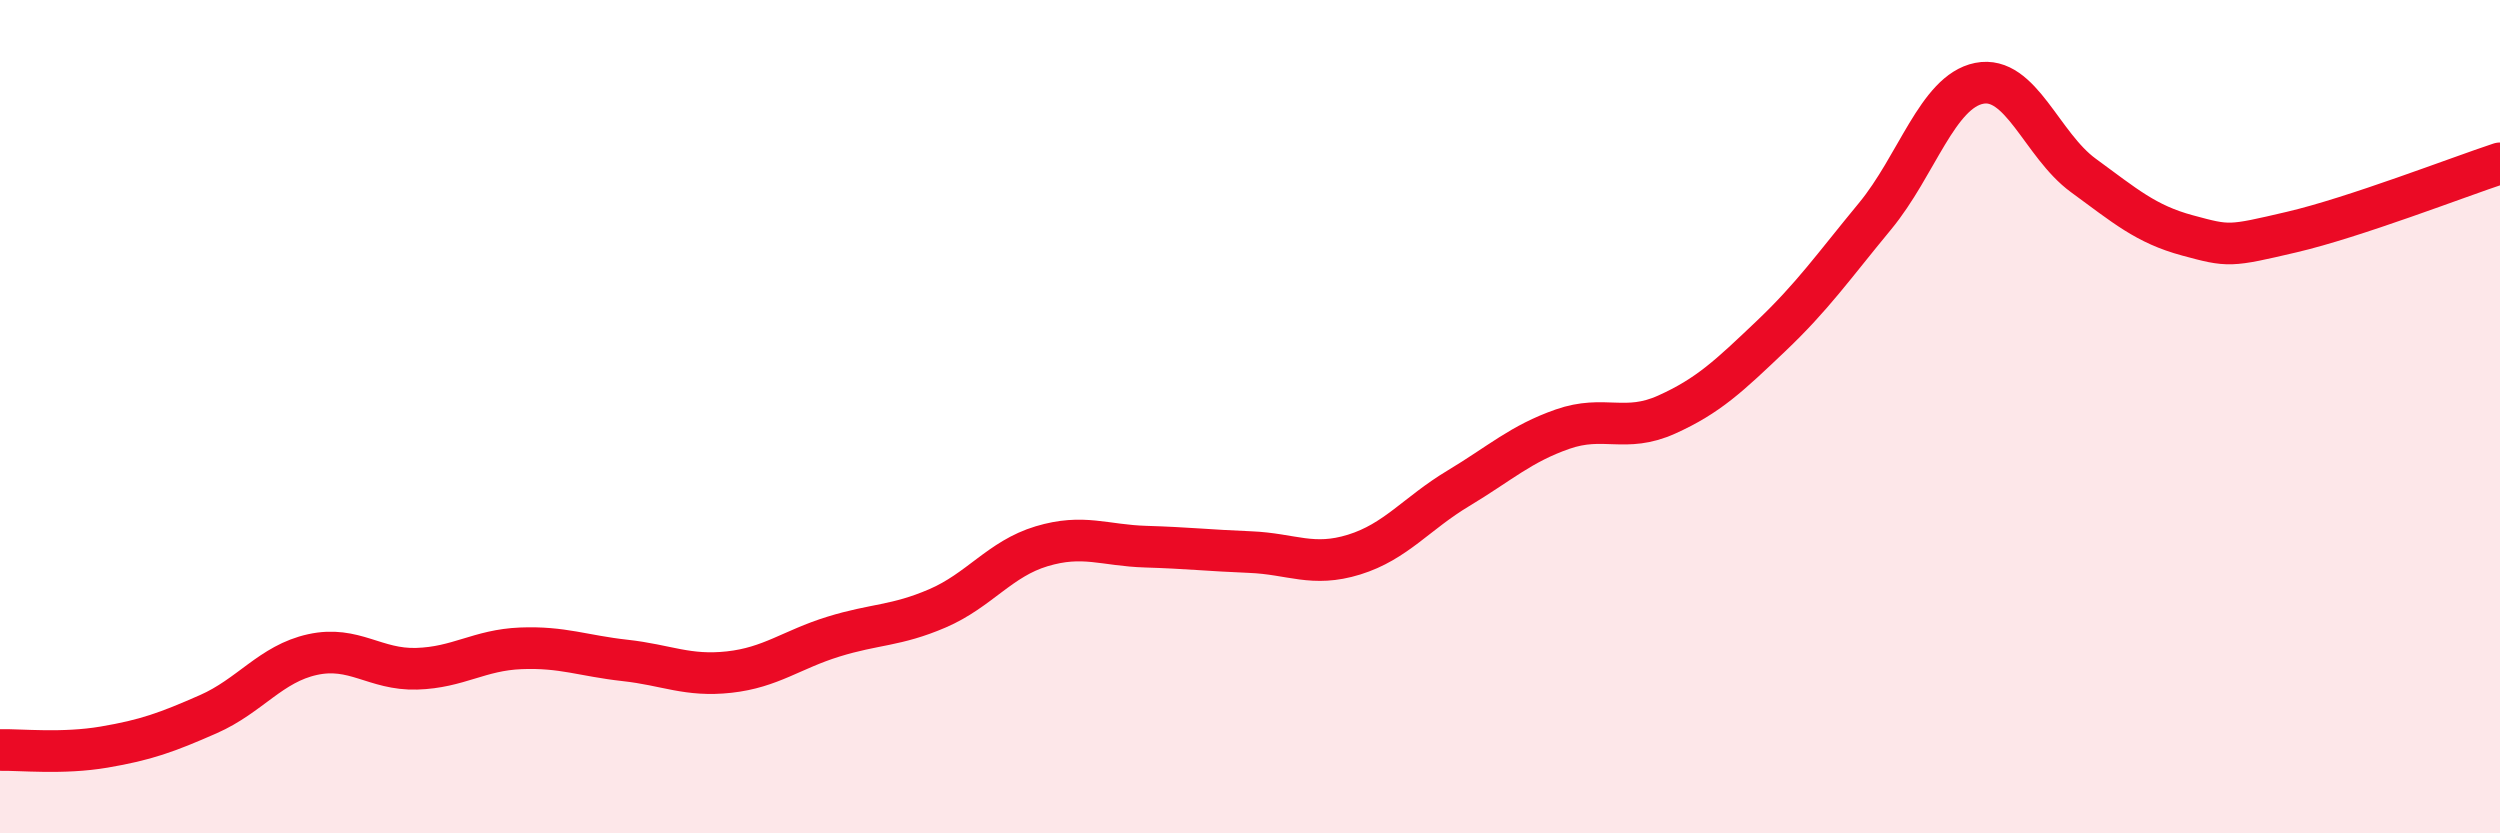 
    <svg width="60" height="20" viewBox="0 0 60 20" xmlns="http://www.w3.org/2000/svg">
      <path
        d="M 0,18 C 0.5,17.99 1.5,18.1 2.5,17.93 C 3.5,17.76 4,17.58 5,17.14 C 6,16.7 6.5,15.93 7.5,15.71 C 8.5,15.49 9,16.08 10,16.05 C 11,16.02 11.5,15.6 12.5,15.56 C 13.5,15.52 14,15.74 15,15.85 C 16,15.96 16.5,16.24 17.5,16.13 C 18.5,16.02 19,15.59 20,15.28 C 21,14.97 21.5,15.03 22.5,14.6 C 23.5,14.17 24,13.41 25,13.11 C 26,12.81 26.5,13.09 27.5,13.12 C 28.5,13.15 29,13.21 30,13.25 C 31,13.29 31.5,13.62 32.5,13.31 C 33.5,13 34,12.32 35,11.72 C 36,11.12 36.5,10.65 37.5,10.3 C 38.5,9.95 39,10.4 40,9.95 C 41,9.5 41.5,9.02 42.5,8.07 C 43.5,7.12 44,6.4 45,5.19 C 46,3.98 46.5,2.2 47.5,2 C 48.5,1.8 49,3.48 50,4.21 C 51,4.94 51.5,5.38 52.5,5.65 C 53.5,5.92 53.5,5.92 55,5.57 C 56.5,5.22 59,4.25 60,3.92L60 20L0 20Z"
        fill="#EB0A25"
        opacity="0.1"
        stroke-linecap="round"
        stroke-linejoin="round"
      />
      <path
        d="M 0,18 C 0.5,17.99 1.5,18.1 2.5,17.93 C 3.5,17.76 4,17.58 5,17.14 C 6,16.7 6.5,15.93 7.5,15.71 C 8.5,15.49 9,16.08 10,16.05 C 11,16.02 11.5,15.6 12.5,15.56 C 13.5,15.52 14,15.74 15,15.85 C 16,15.96 16.5,16.24 17.5,16.13 C 18.5,16.02 19,15.59 20,15.28 C 21,14.97 21.5,15.03 22.5,14.6 C 23.5,14.17 24,13.41 25,13.11 C 26,12.81 26.5,13.09 27.5,13.12 C 28.5,13.15 29,13.21 30,13.25 C 31,13.29 31.5,13.62 32.5,13.31 C 33.5,13 34,12.32 35,11.72 C 36,11.12 36.5,10.65 37.5,10.3 C 38.5,9.95 39,10.4 40,9.95 C 41,9.5 41.5,9.02 42.5,8.07 C 43.5,7.12 44,6.4 45,5.19 C 46,3.98 46.5,2.2 47.5,2 C 48.5,1.8 49,3.48 50,4.21 C 51,4.94 51.5,5.38 52.5,5.65 C 53.5,5.92 53.5,5.92 55,5.57 C 56.5,5.22 59,4.25 60,3.92"
        stroke="#EB0A25"
        stroke-width="1"
        fill="none"
        stroke-linecap="round"
        stroke-linejoin="round"
      />
    </svg>
  